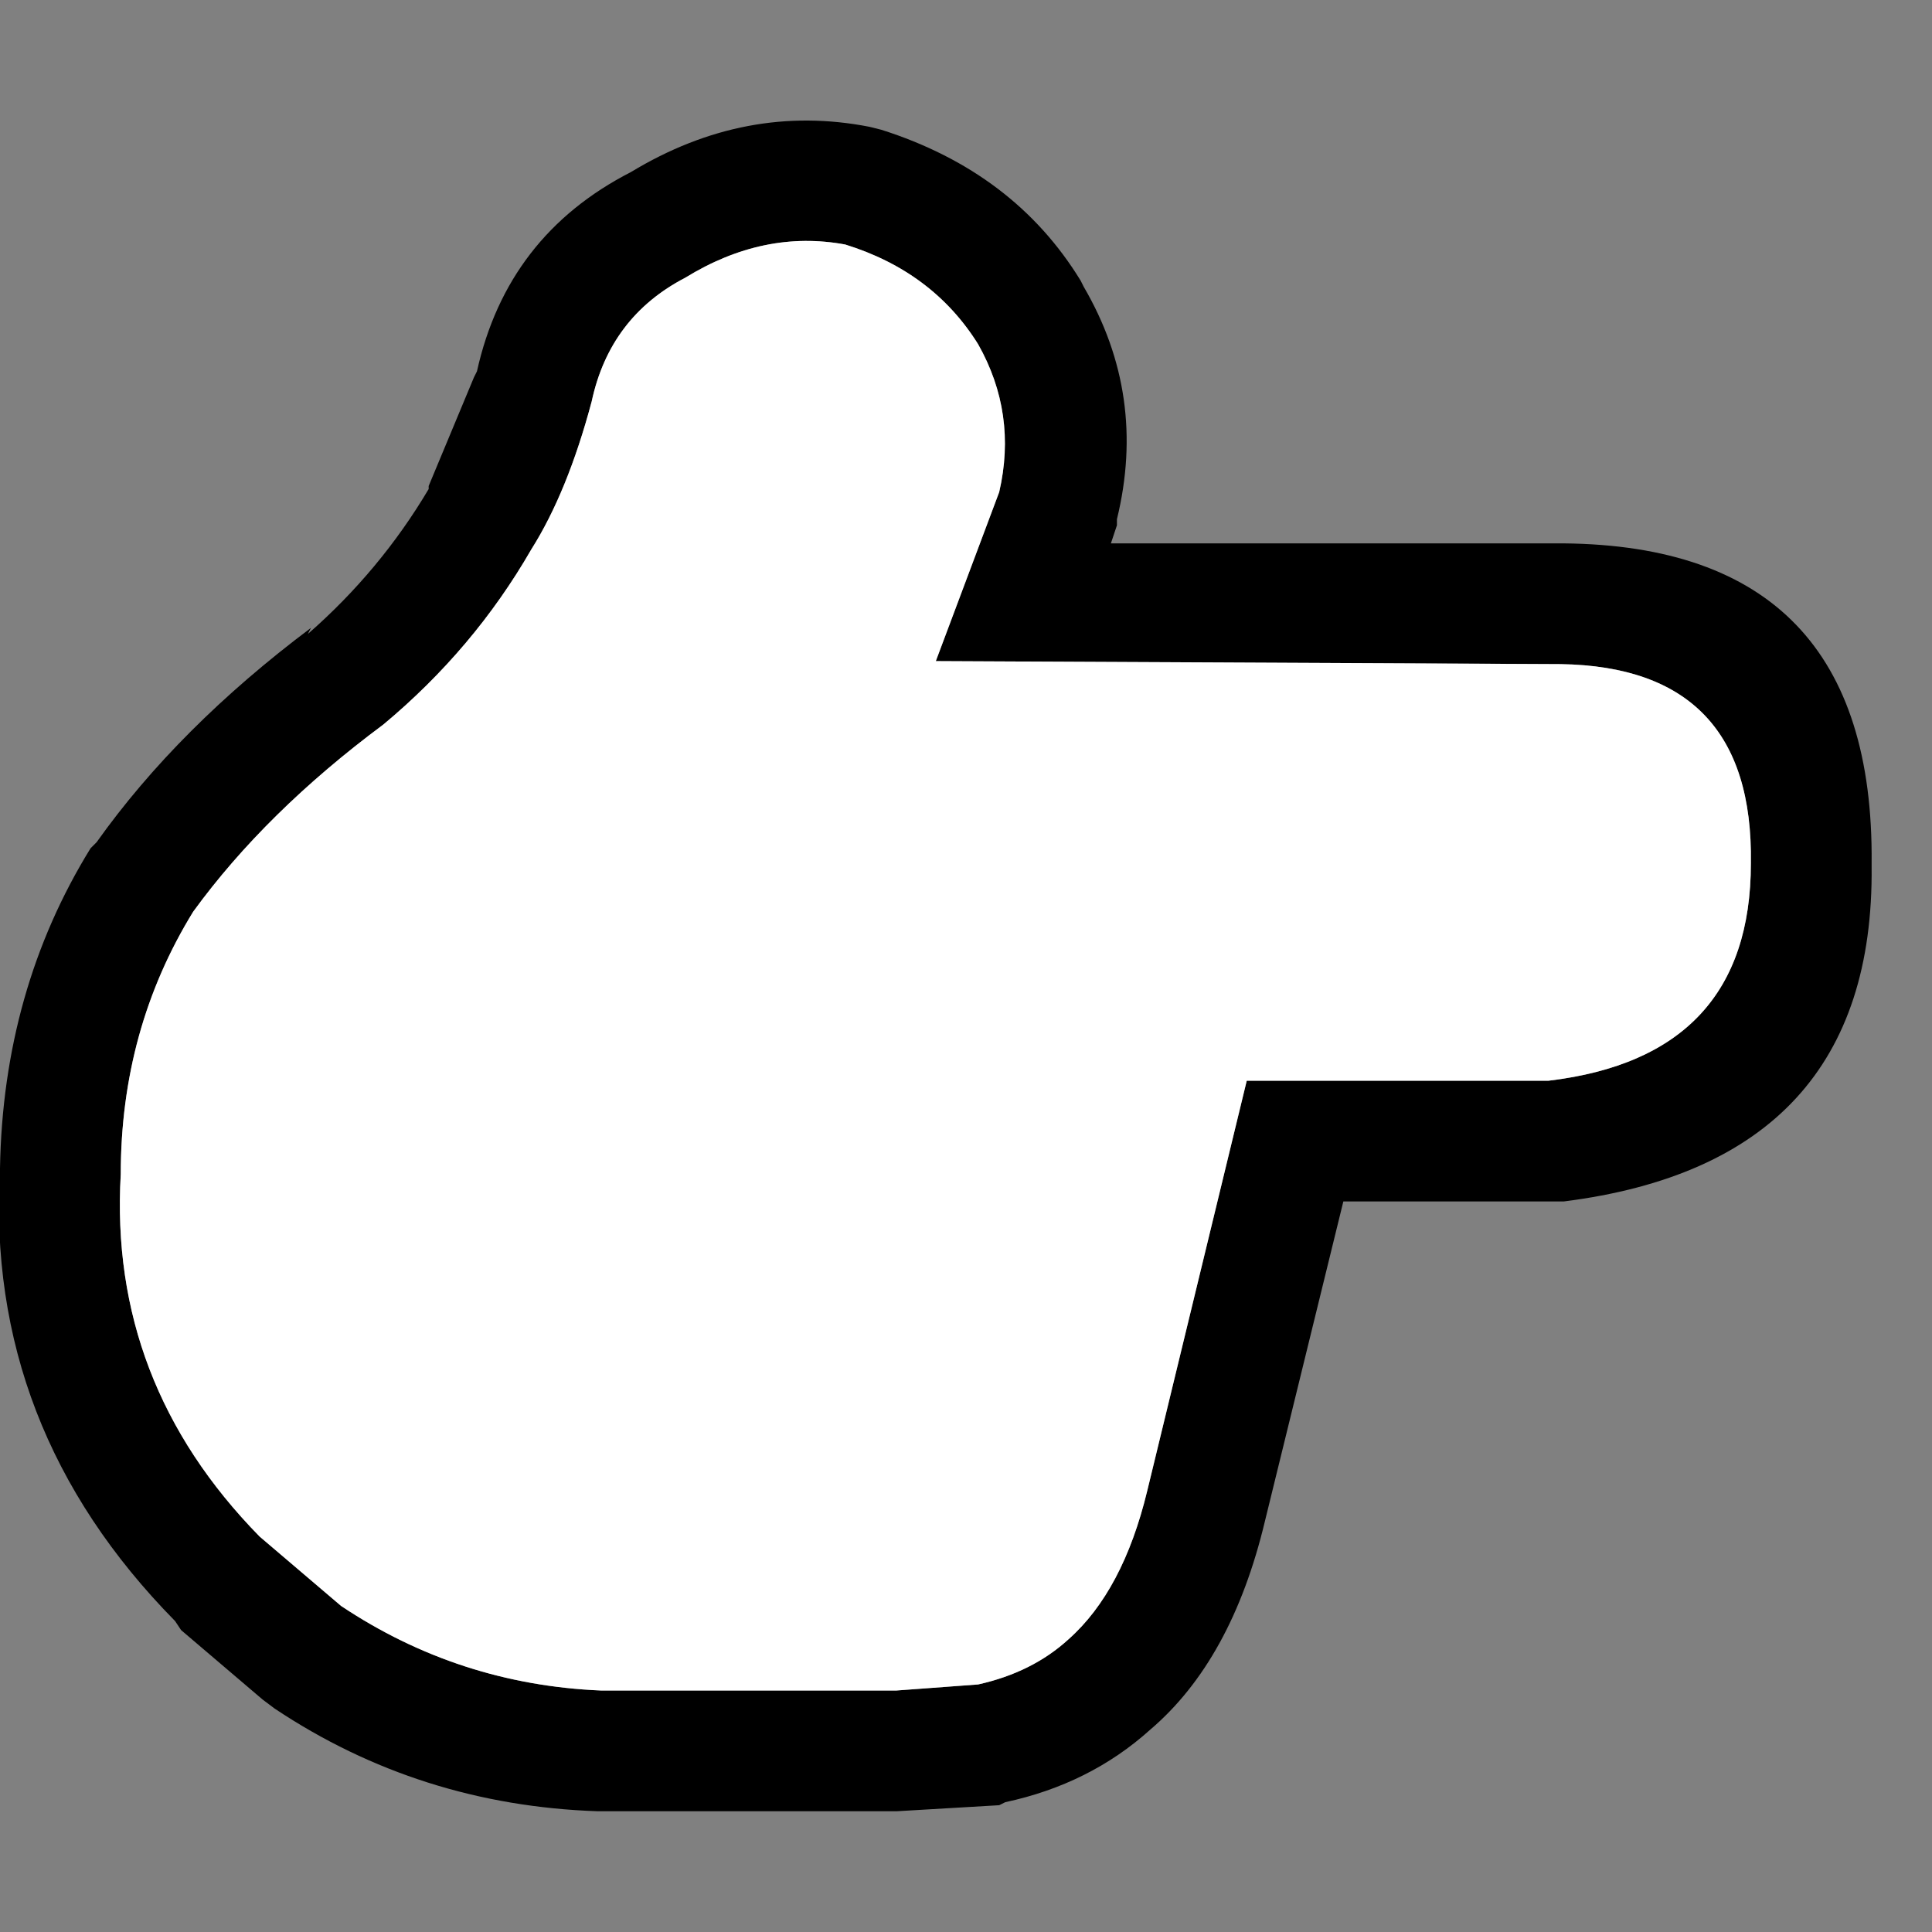 <svg width="32" height="32" xmlns="http://www.w3.org/2000/svg" xmlns:xlink="http://www.w3.org/1999/xlink">
  <rect width="100%" height="100%" fill="#808080" stroke="none"/>
  <defs/>
  <g>
    <path stroke="none" fill="#000000" d="M20.65 17.9 L25.65 17.9 Q29 17.5 29 14.3 29.05 11.05 25.85 11 L15.5 10.95 16.55 8.15 Q16.85 6.85 16.2 5.7 15.45 4.5 14 4.05 12.65 3.8 11.35 4.6 10.1 5.25 9.8 6.65 9.4 8.15 8.8 9.1 7.85 10.75 6.35 12 4.4 13.45 3.2 15.1 2 17.05 2 19.45 1.8 22.9 4.3 25.45 L5.65 26.6 Q7.6 27.9 9.95 28 L14.85 28 16.2 27.9 Q17.1 27.7 17.7 27.15 18.6 26.35 19 24.7 L20.65 17.9 M17.95 4.75 Q19 6.55 18.5 8.6 L18.5 8.7 18.4 9 25.9 9 Q31.05 9.05 31 14.3 L31 14.35 Q31.05 19.25 25.9 19.9 L25.65 19.9 22.25 19.9 20.95 25.2 Q20.4 27.5 19.05 28.65 18.05 29.55 16.65 29.85 L16.55 29.9 14.85 30 9.9 30 Q6.95 29.9 4.55 28.3 L4.35 28.15 3 27 2.9 26.85 Q-0.25 23.65 0 19.35 0.05 16.4 1.5 14.05 L1.6 13.95 Q2.95 12.05 5.15 10.4 L5.1 10.5 Q6.3 9.45 7.1 8.1 L7.1 8.05 7.85 6.25 7.9 6.15 Q8.4 3.9 10.45 2.85 12.35 1.7 14.4 2.1 L14.6 2.15 Q16.8 2.85 17.9 4.65 L17.95 4.75"/>
    <path stroke="none" fill="#FFFFFF" d="M20.65 17.9 L19 24.7 Q18.6 26.35 17.7 27.15 17.1 27.7 16.2 27.9 L14.85 28 9.95 28 Q7.6 27.9 5.65 26.6 L4.3 25.45 Q1.8 22.9 2 19.45 2 17.05 3.2 15.1 4.4 13.45 6.35 12 7.85 10.75 8.8 9.1 9.4 8.15 9.8 6.65 10.1 5.25 11.35 4.6 12.65 3.8 14 4.05 15.45 4.5 16.2 5.7 16.85 6.85 16.55 8.15 L15.5 10.95 25.85 11 Q29.05 11.05 29 14.3 29 17.5 25.65 17.9 L20.65 17.9"/>
  </g>
</svg>